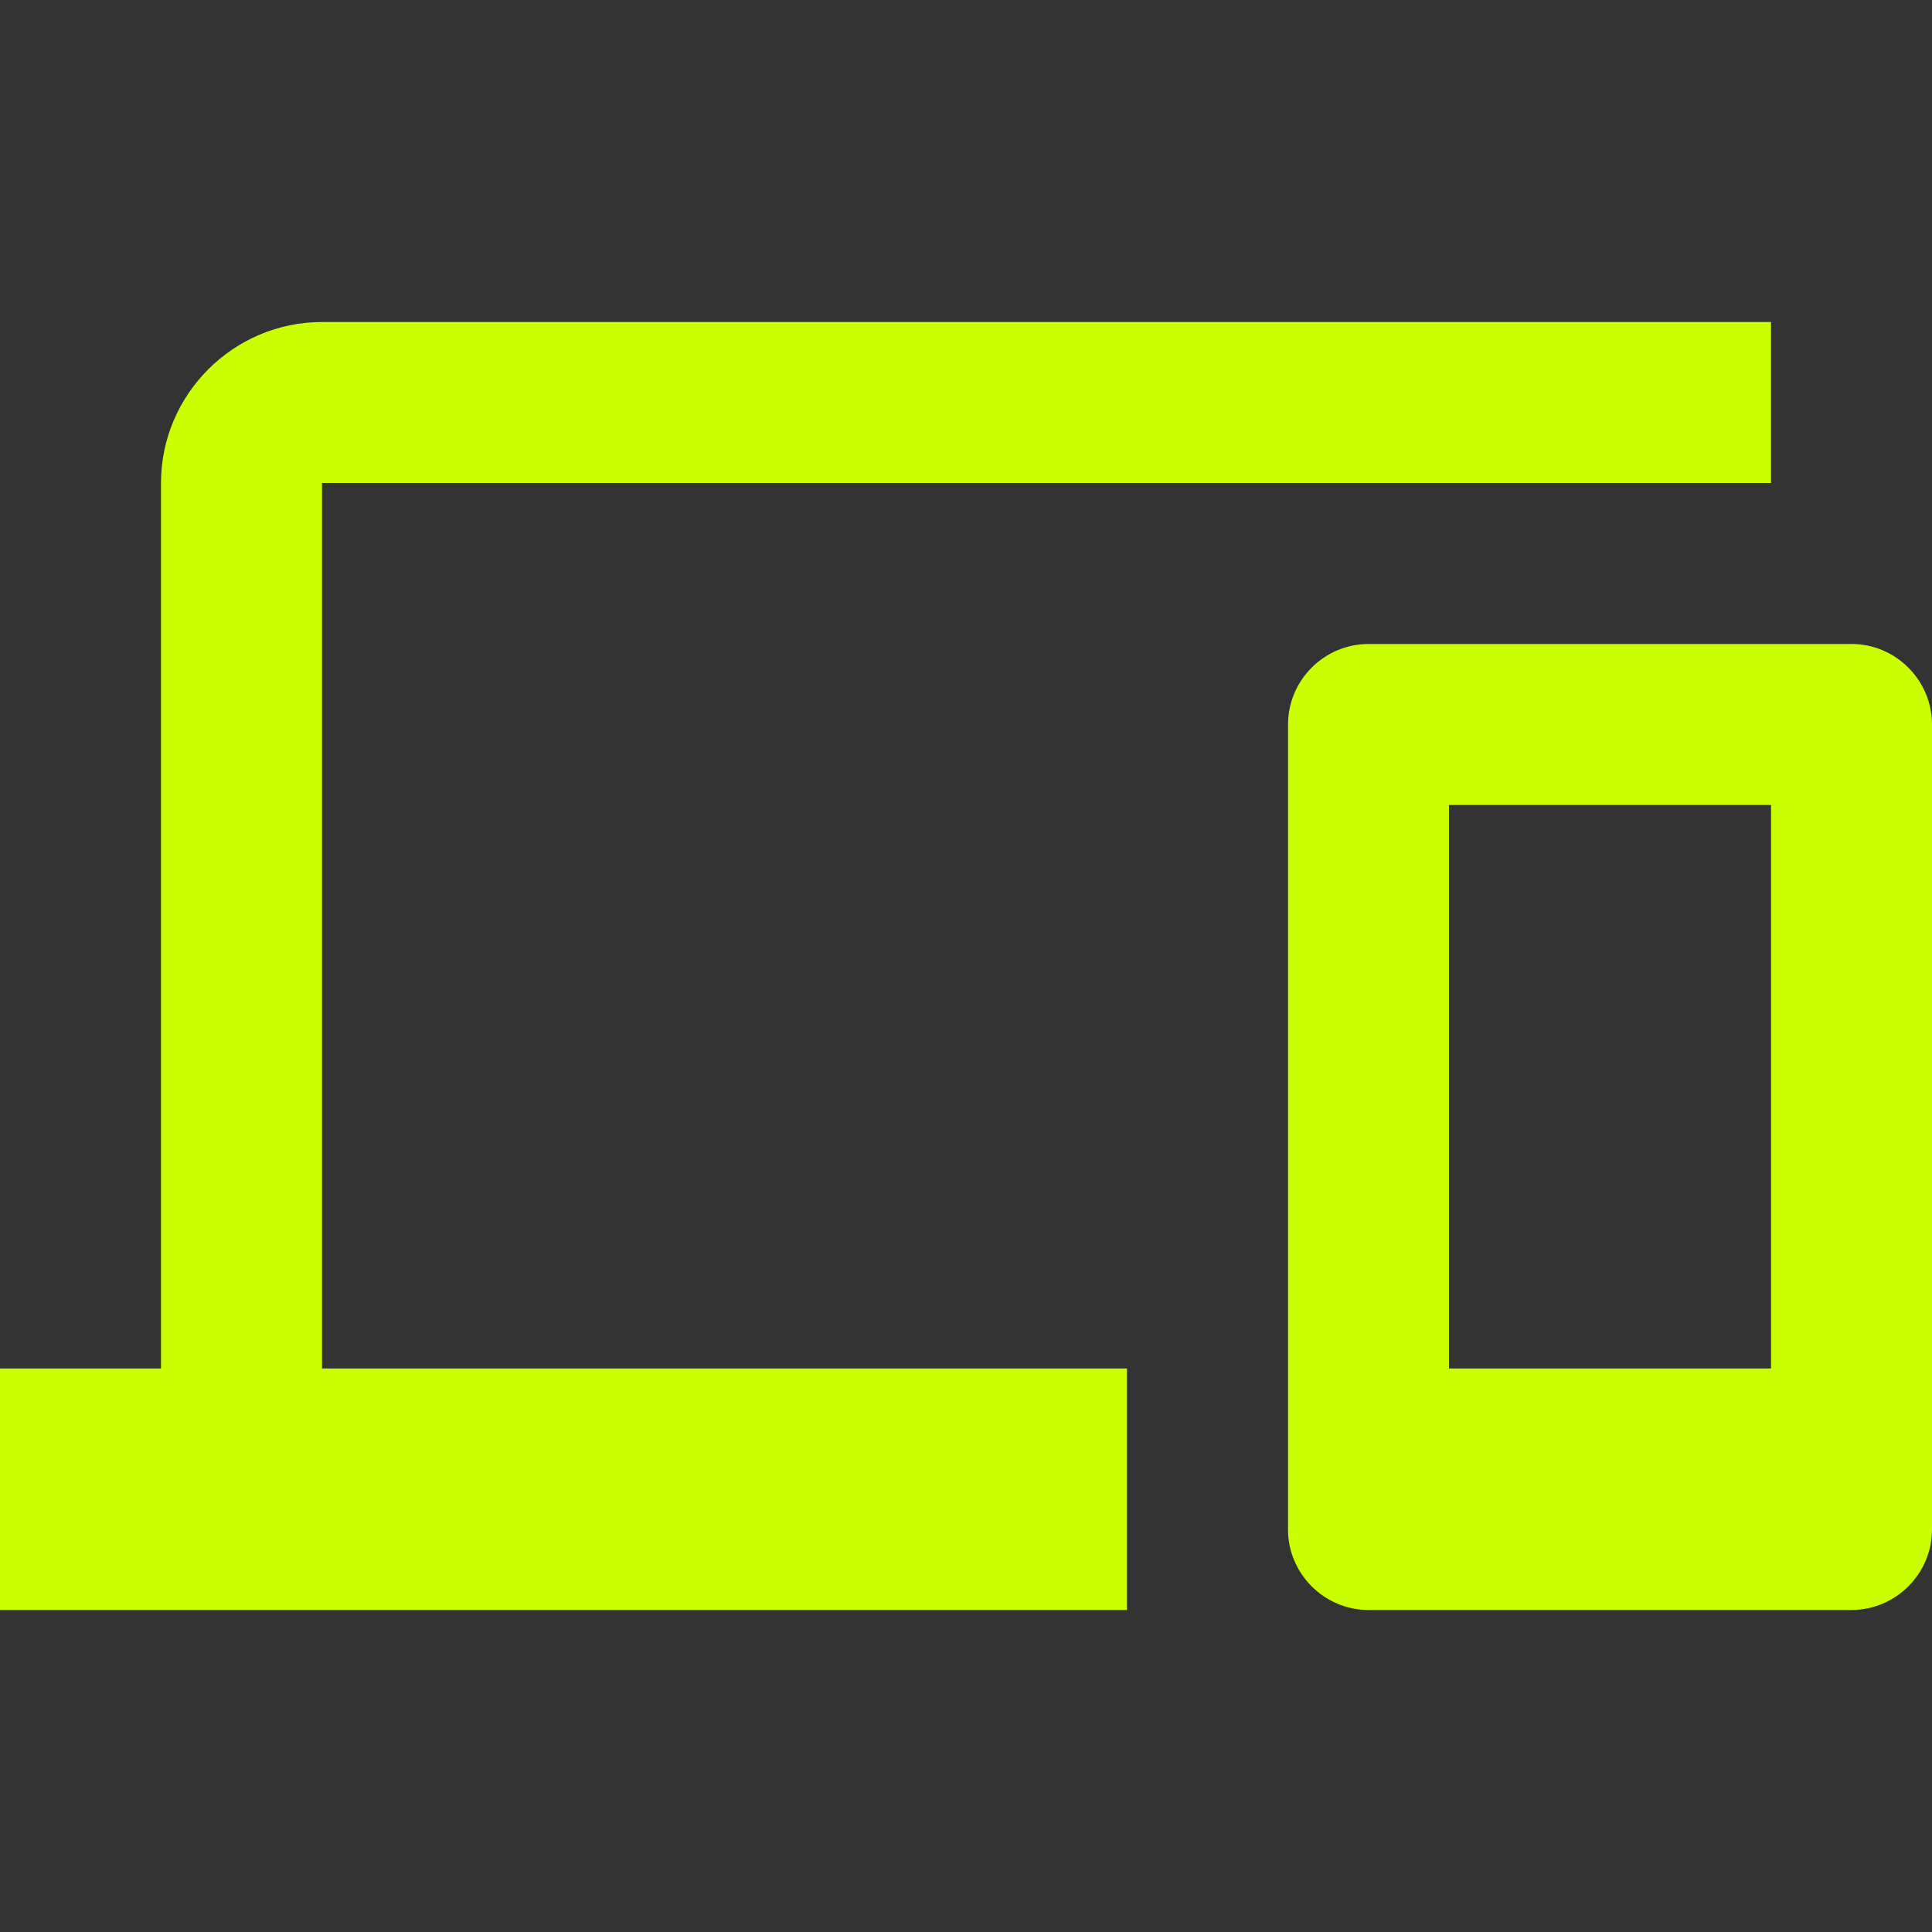 <svg width="40" height="40" viewBox="0 0 40 40" fill="none" xmlns="http://www.w3.org/2000/svg">
<rect x="0" y="0" width="40" height="40" fill="#333333" stroke="none"/>
<g id="icon">
<g id="Vector">
<path d="M6.667 10H36.667V6.667H6.667C4.833 6.667 3.333 8.167 3.333 10V28.333H0V33.333H23.333V28.333H6.667V10ZM38.333 13.333H28.333C27.417 13.333 26.667 14.083 26.667 15V31.667C26.667 32.583 27.417 33.333 28.333 33.333H38.333C39.25 33.333 40 32.583 40 31.667V15C40 14.083 39.25 13.333 38.333 13.333ZM36.667 28.333H30V16.667H36.667V28.333Z" fill="#C9FF00"/>
</g>
</g>
</svg>
